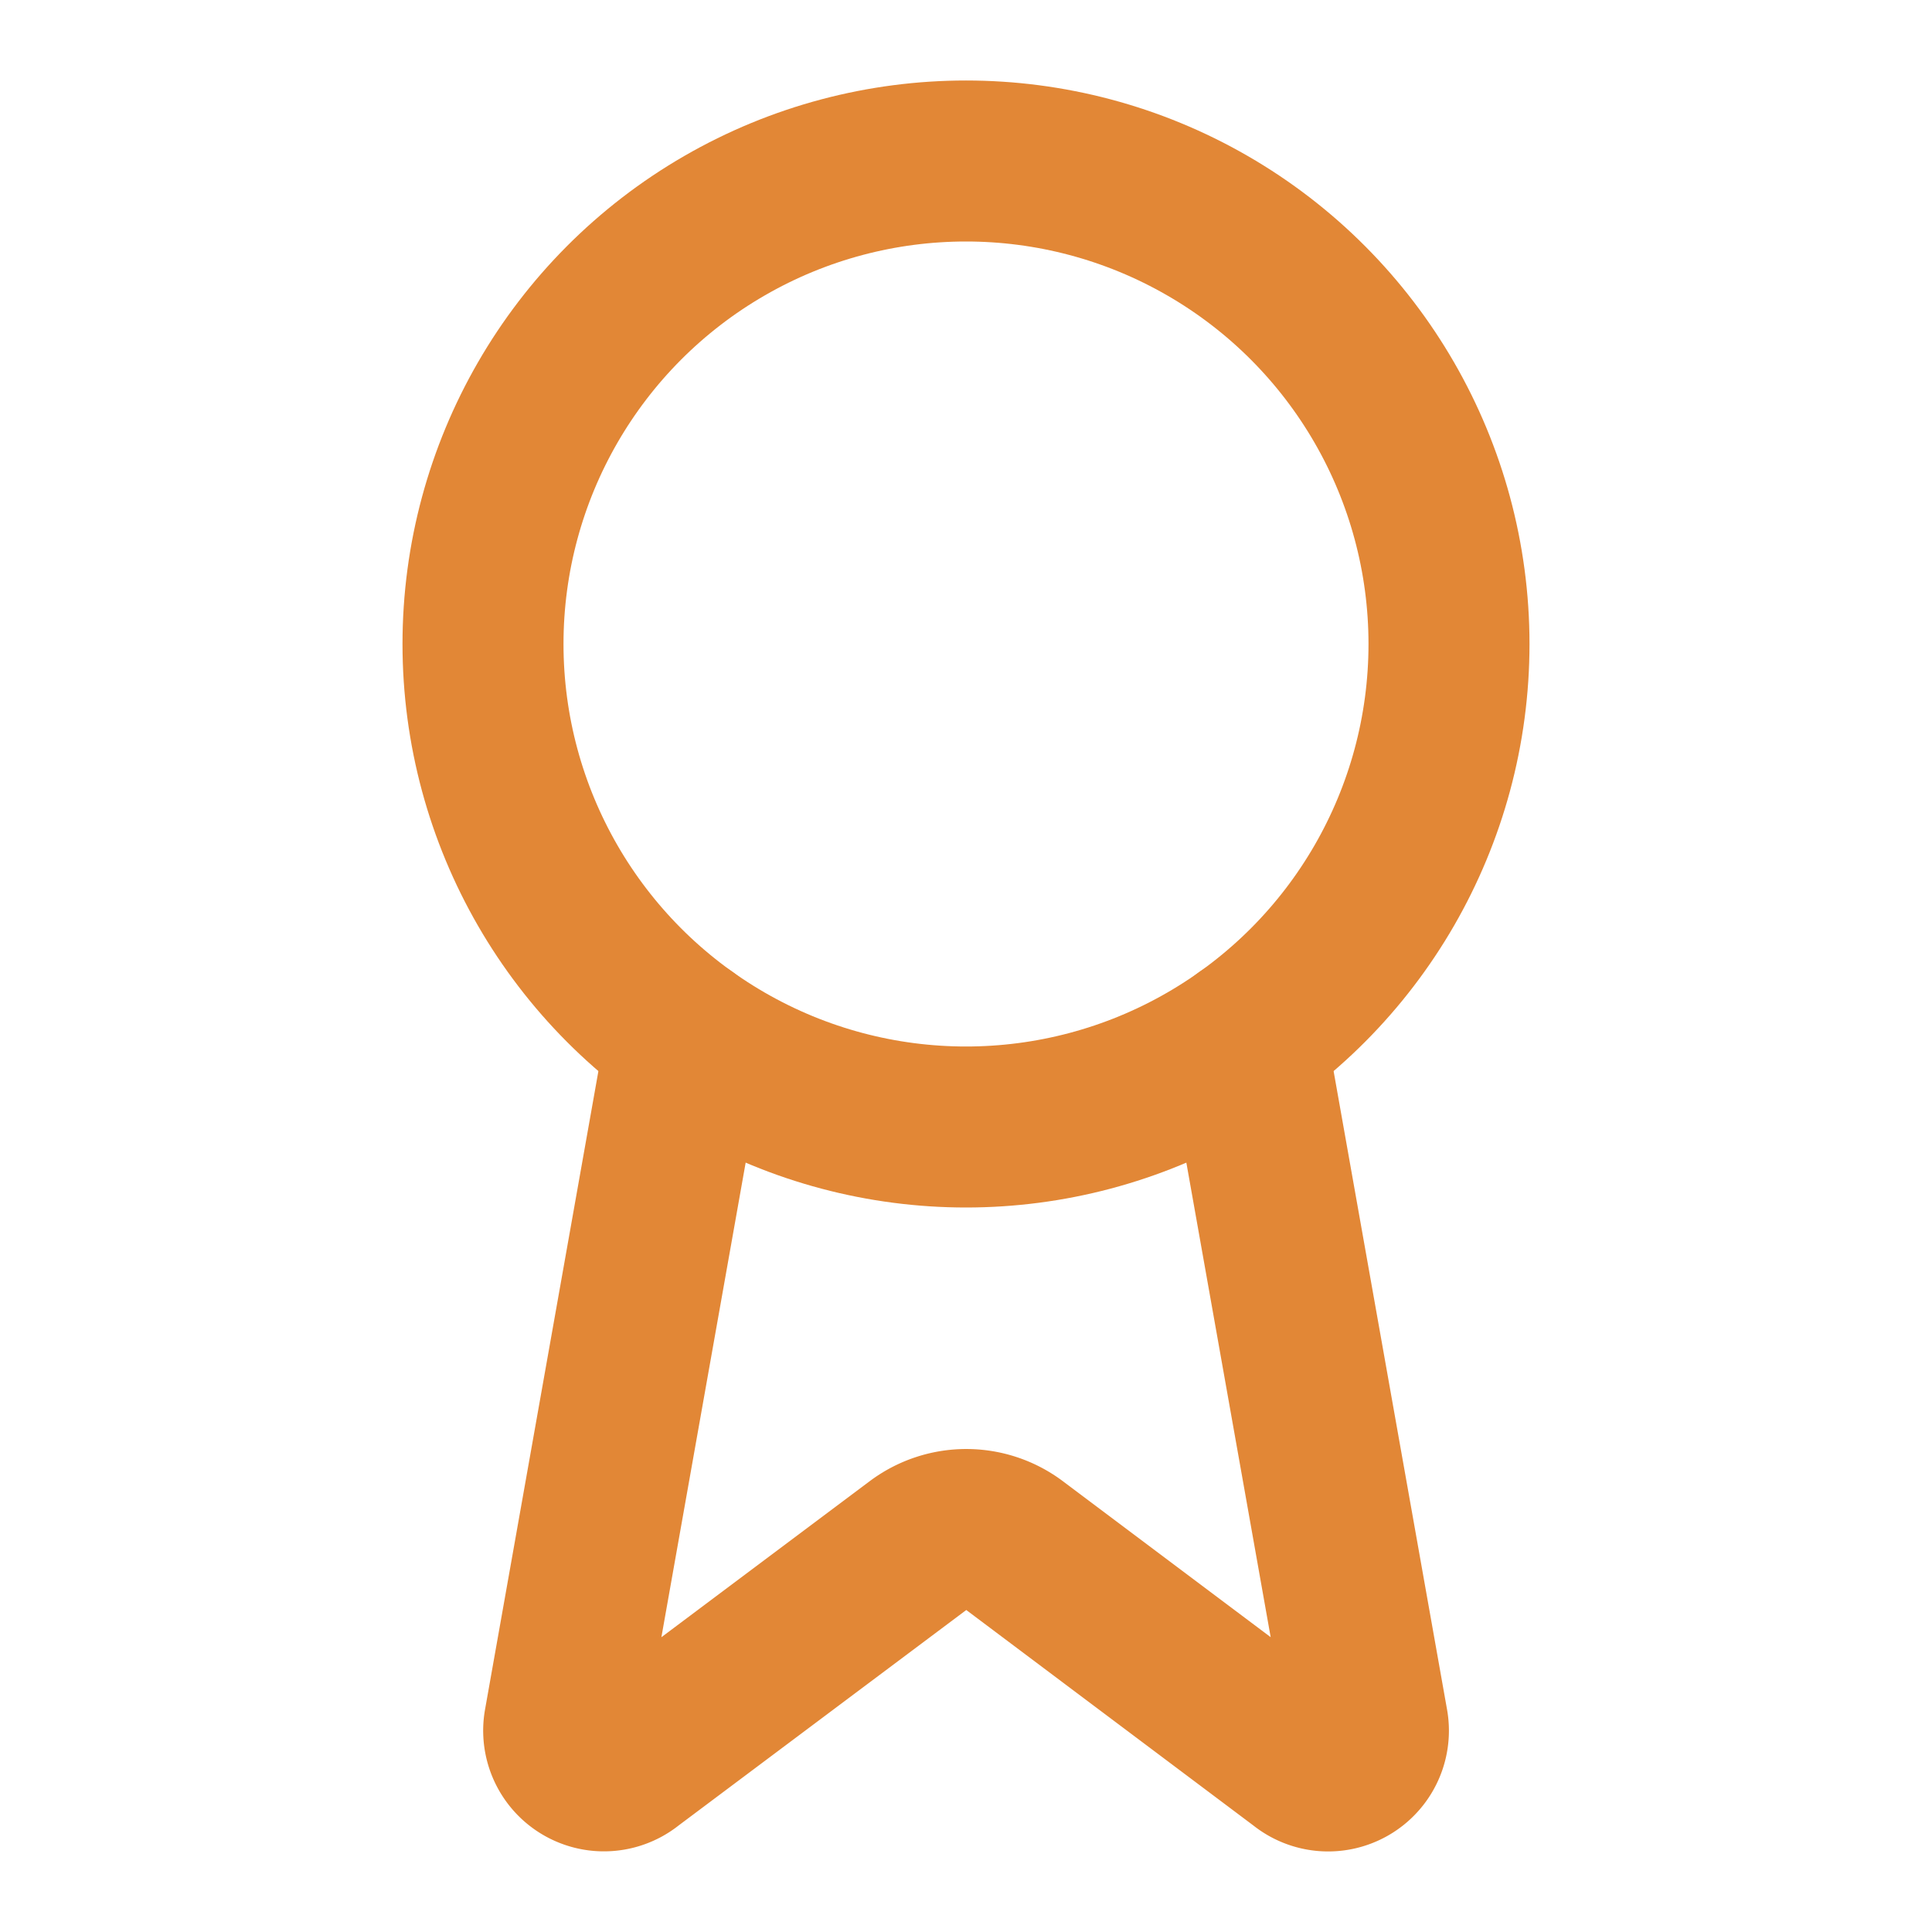 <svg stroke-linejoin="round" stroke-linecap="round" stroke-width="2" stroke="#e28736" fill="none" viewBox="0 0 24 24" height="24" width="24" xmlns="http://www.w3.org/2000/svg"><path d="m15.477 12.89 1.515 8.526a.5.5 0 0 1-.81.47l-3.58-2.687a1 1 0 0 0-1.197 0l-3.586 2.686a.5.5 0 0 1-.81-.469l1.514-8.526"></path><circle r="6" cy="8" cx="12"></circle></svg>